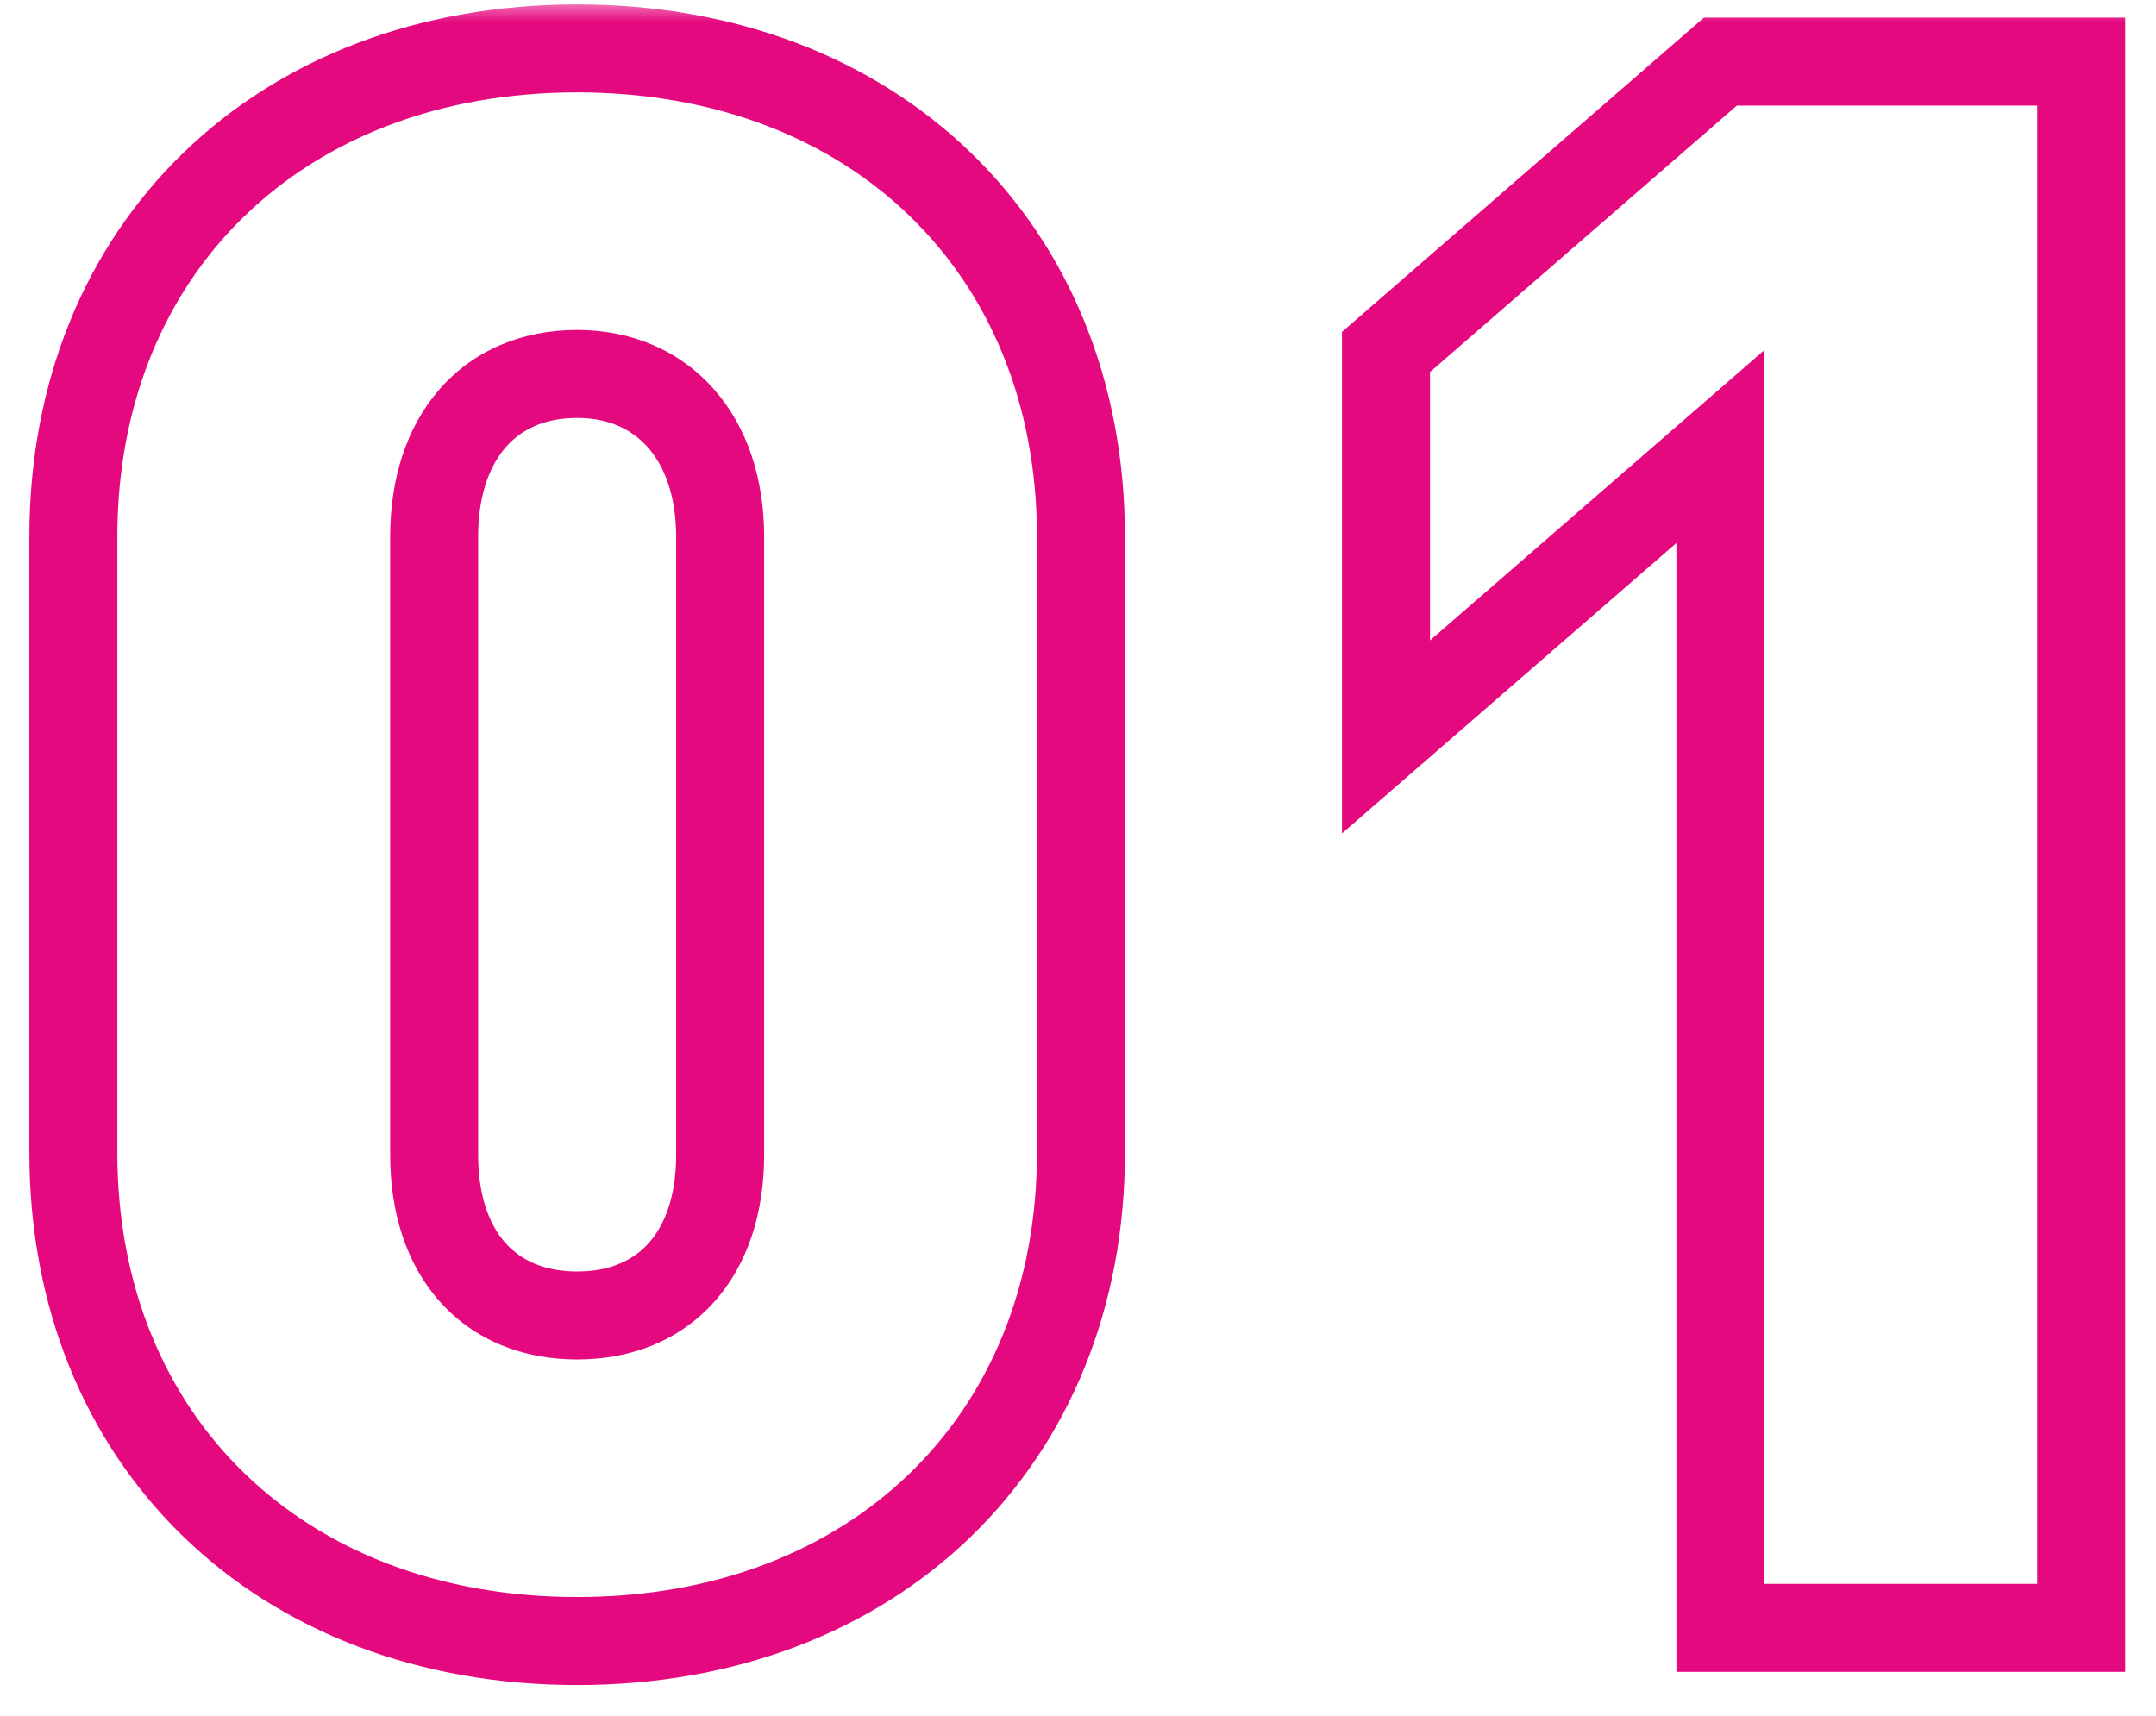 <?xml version="1.0" encoding="UTF-8"?> <svg xmlns="http://www.w3.org/2000/svg" width="49" height="39" viewBox="0 0 49 39" fill="none"><mask id="path-1-outside-1_3818_258" maskUnits="userSpaceOnUse" x="0" y="0" width="49" height="39" fill="black"><rect fill="white" width="49" height="39"></rect><path d="M24.567 26.2C24.567 32.75 19.867 37.3 13.117 37.3C6.367 37.3 1.667 32.75 1.667 26.2V12.2C1.667 5.65 6.367 1.1 13.117 1.1C19.867 1.1 24.567 5.65 24.567 12.2V26.2ZM9.867 26.25C9.867 28.5 11.117 29.9 13.117 29.9C15.117 29.9 16.367 28.5 16.367 26.25V12.2C16.367 9.95 15.067 8.5 13.117 8.5C11.117 8.5 9.867 9.95 9.867 12.2V26.25ZM47.3 37H39.1V10.15L31.5 16.75V8L39.1 1.4H47.3V37Z"></path></mask><path d="M23.567 26.2C23.567 29.227 22.486 31.736 20.677 33.488C18.866 35.243 16.263 36.3 13.117 36.3V38.3C16.72 38.3 19.842 37.082 22.069 34.924C24.298 32.764 25.567 29.723 25.567 26.2H23.567ZM13.117 36.3C9.97 36.3 7.367 35.243 5.556 33.488C3.748 31.736 2.667 29.227 2.667 26.2H0.667C0.667 29.723 1.936 32.764 4.165 34.924C6.391 37.082 9.513 38.3 13.117 38.3V36.3ZM2.667 26.2V12.2H0.667V26.2H2.667ZM2.667 12.2C2.667 9.173 3.748 6.664 5.556 4.912C7.367 3.157 9.97 2.1 13.117 2.1V0.1C9.513 0.1 6.391 1.318 4.165 3.476C1.936 5.636 0.667 8.677 0.667 12.2H2.667ZM13.117 2.1C16.263 2.1 18.866 3.157 20.677 4.912C22.486 6.664 23.567 9.173 23.567 12.2H25.567C25.567 8.677 24.298 5.636 22.069 3.476C19.842 1.318 16.72 0.1 13.117 0.1V2.1ZM23.567 12.2V26.2H25.567V12.2H23.567ZM8.867 26.25C8.867 27.554 9.23 28.726 9.995 29.584C10.772 30.456 11.87 30.9 13.117 30.9V28.9C12.363 28.9 11.837 28.644 11.488 28.253C11.128 27.849 10.867 27.196 10.867 26.25H8.867ZM13.117 30.9C14.363 30.9 15.462 30.456 16.238 29.584C17.003 28.726 17.367 27.554 17.367 26.25H15.367C15.367 27.196 15.105 27.849 14.745 28.253C14.397 28.644 13.87 28.9 13.117 28.9V30.9ZM17.367 26.25V12.2H15.367V26.25H17.367ZM17.367 12.2C17.367 10.886 16.986 9.708 16.223 8.844C15.449 7.968 14.355 7.5 13.117 7.5V9.5C13.829 9.5 14.36 9.757 14.724 10.168C15.098 10.592 15.367 11.264 15.367 12.2H17.367ZM13.117 7.5C11.859 7.5 10.761 7.965 9.989 8.848C9.23 9.717 8.867 10.896 8.867 12.2H10.867C10.867 11.254 11.129 10.583 11.495 10.164C11.848 9.76 12.374 9.5 13.117 9.5V7.5ZM8.867 12.2V26.25H10.867V12.2H8.867ZM47.3 37V38H48.3V37H47.3ZM39.1 37H38.1V38H39.1V37ZM39.1 10.15H40.1V7.957L38.444 9.395L39.1 10.15ZM31.5 16.75H30.5V18.943L32.156 17.505L31.5 16.75ZM31.5 8L30.844 7.245L30.5 7.544V8H31.5ZM39.1 1.4V0.4H38.726L38.444 0.645L39.1 1.4ZM47.3 1.4H48.3V0.4H47.3V1.4ZM47.3 36H39.1V38H47.3V36ZM40.1 37V10.15H38.1V37H40.1ZM38.444 9.395L30.844 15.995L32.156 17.505L39.756 10.905L38.444 9.395ZM32.5 16.75V8H30.5V16.75H32.5ZM32.156 8.755L39.756 2.155L38.444 0.645L30.844 7.245L32.156 8.755ZM39.1 2.4H47.3V0.4H39.1V2.4ZM46.3 1.4V37H48.3V1.4H46.3Z" fill="#E5097F" mask="url(#path-1-outside-1_3818_258)"></path></svg> 